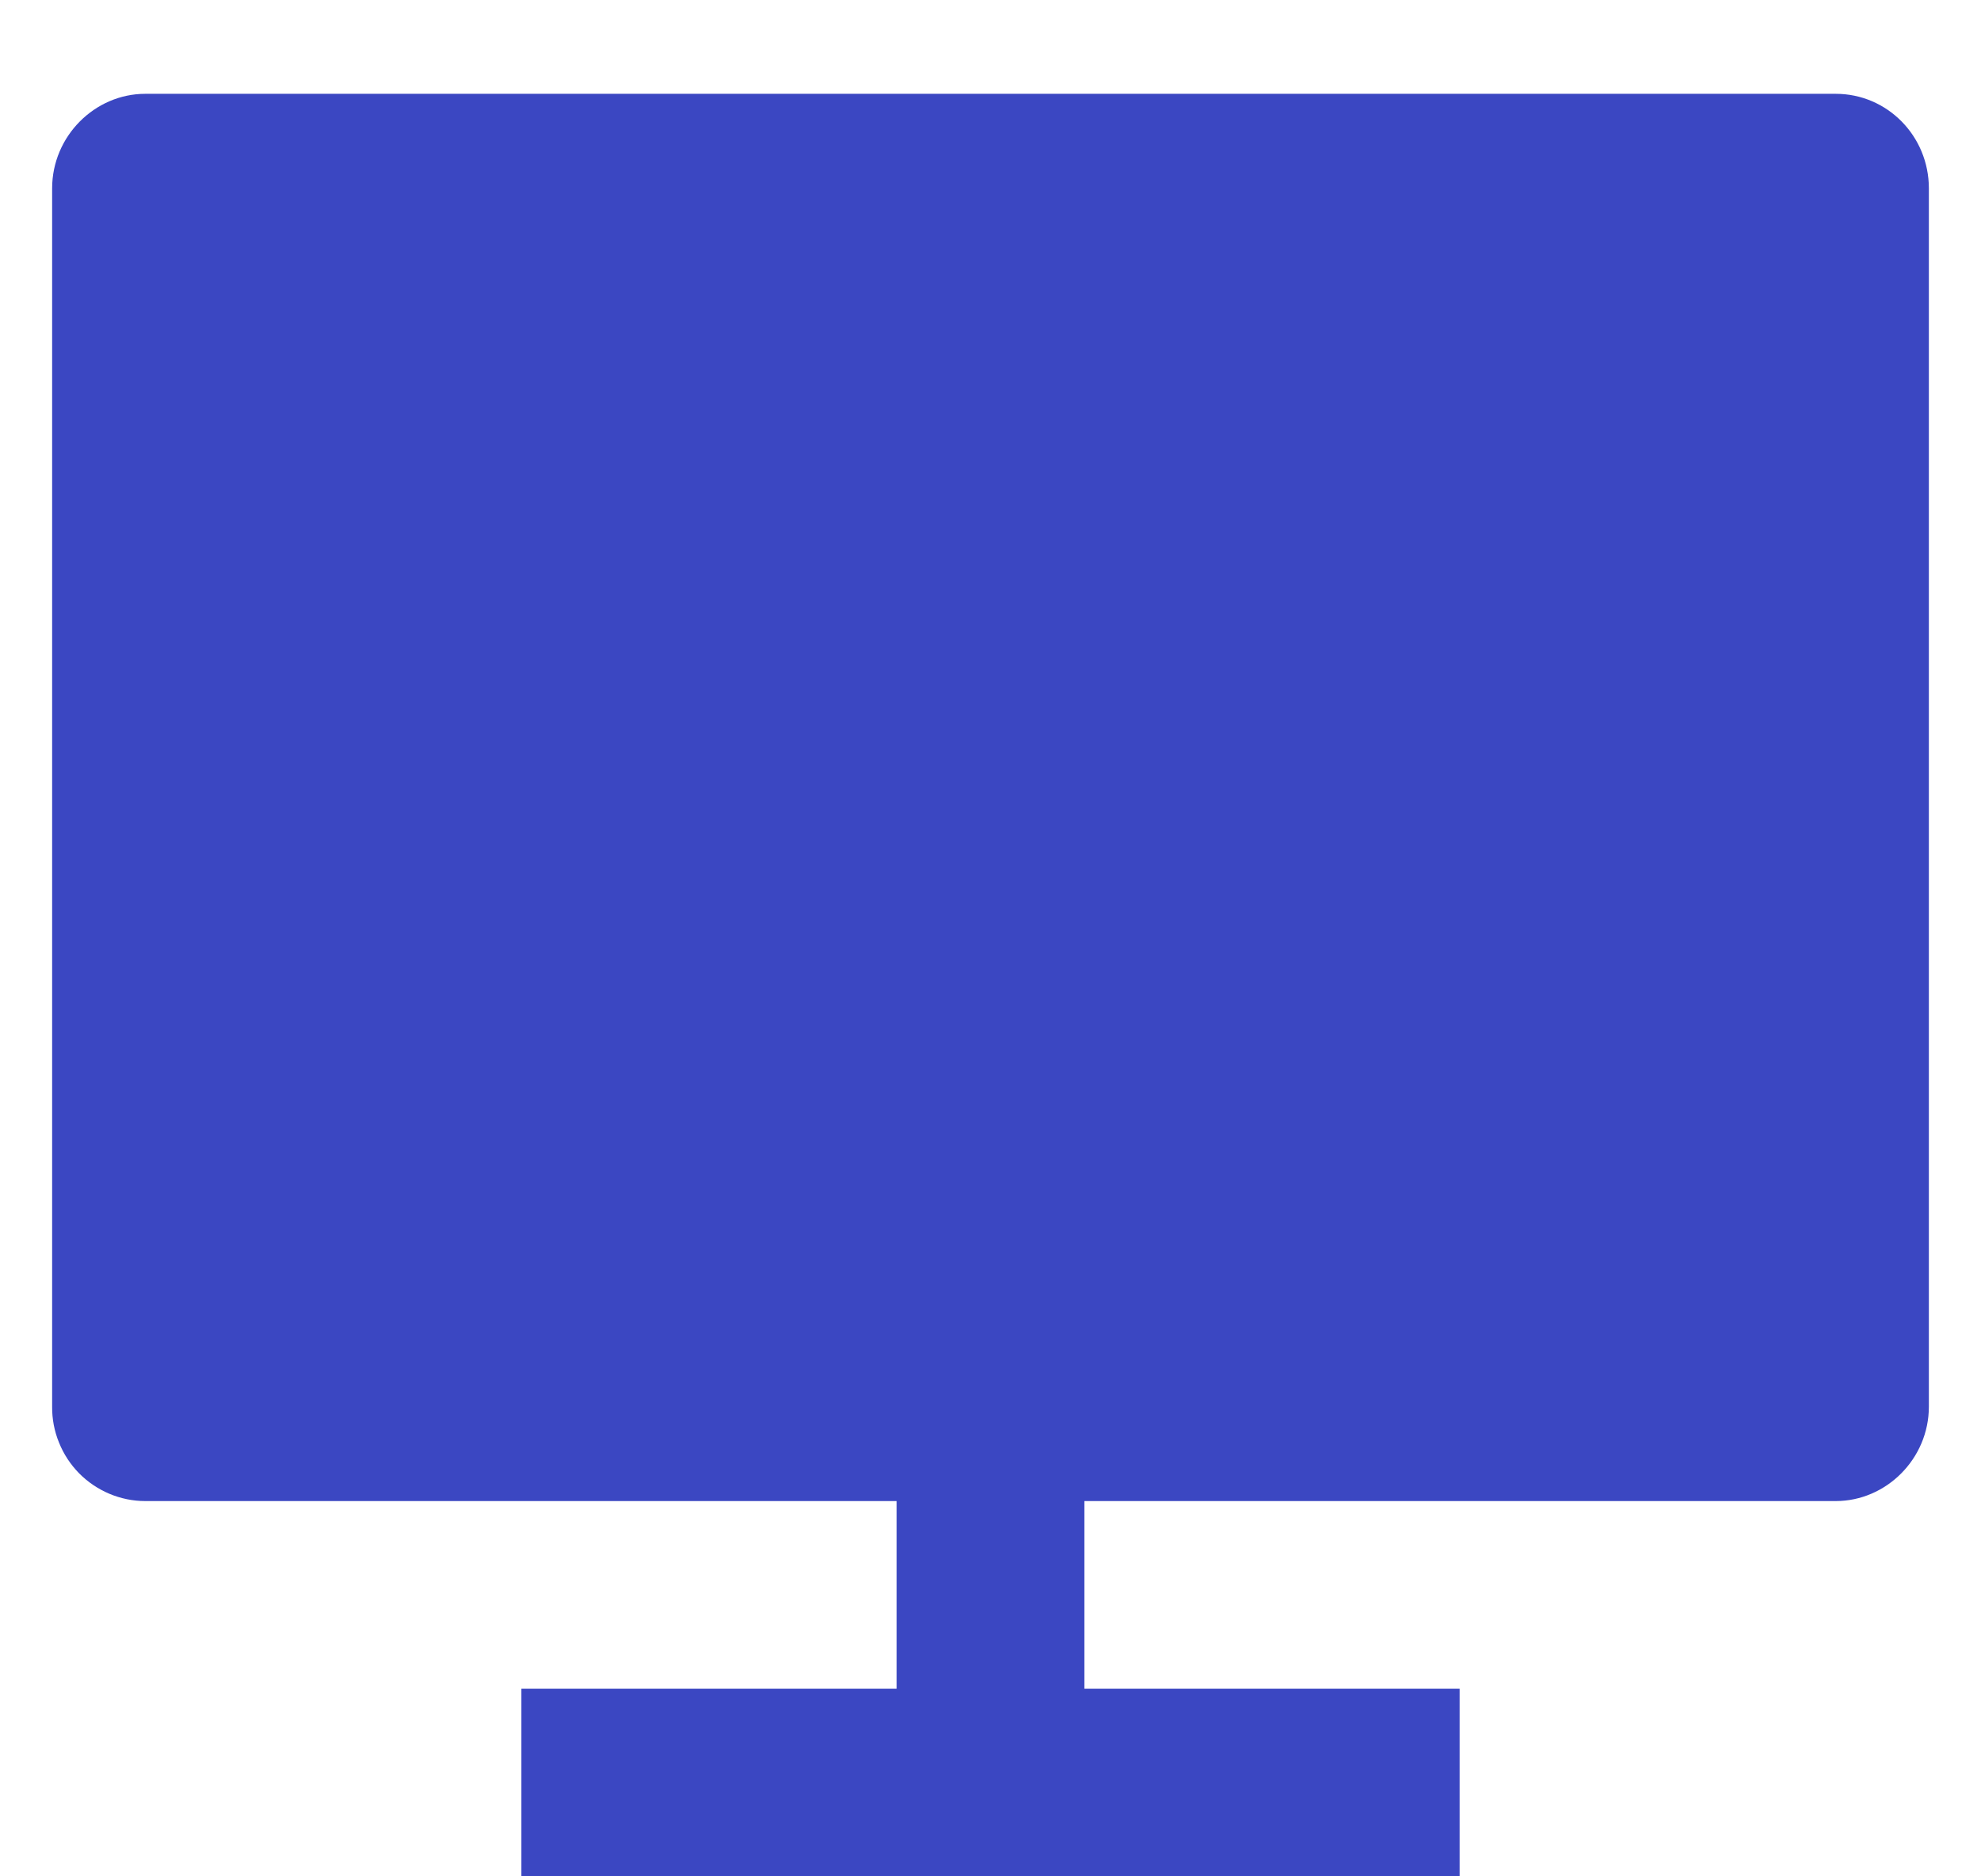 <svg width="19" height="18" viewBox="0 0 19 18" fill="none" xmlns="http://www.w3.org/2000/svg">
<path d="M10.4 14.4V16.2H14V18H5V16.2H8.6V14.4H1.393C1.275 14.4 1.158 14.376 1.049 14.33C0.94 14.284 0.841 14.217 0.758 14.133C0.675 14.048 0.61 13.949 0.566 13.839C0.521 13.729 0.499 13.612 0.5 13.494V1.807C0.5 1.306 0.91 0.9 1.393 0.9H17.607C18.1 0.9 18.5 1.304 18.5 1.807V13.494C18.5 13.995 18.09 14.4 17.607 14.4H10.4V14.4Z" fill="#3B47C2"/>
</svg>
